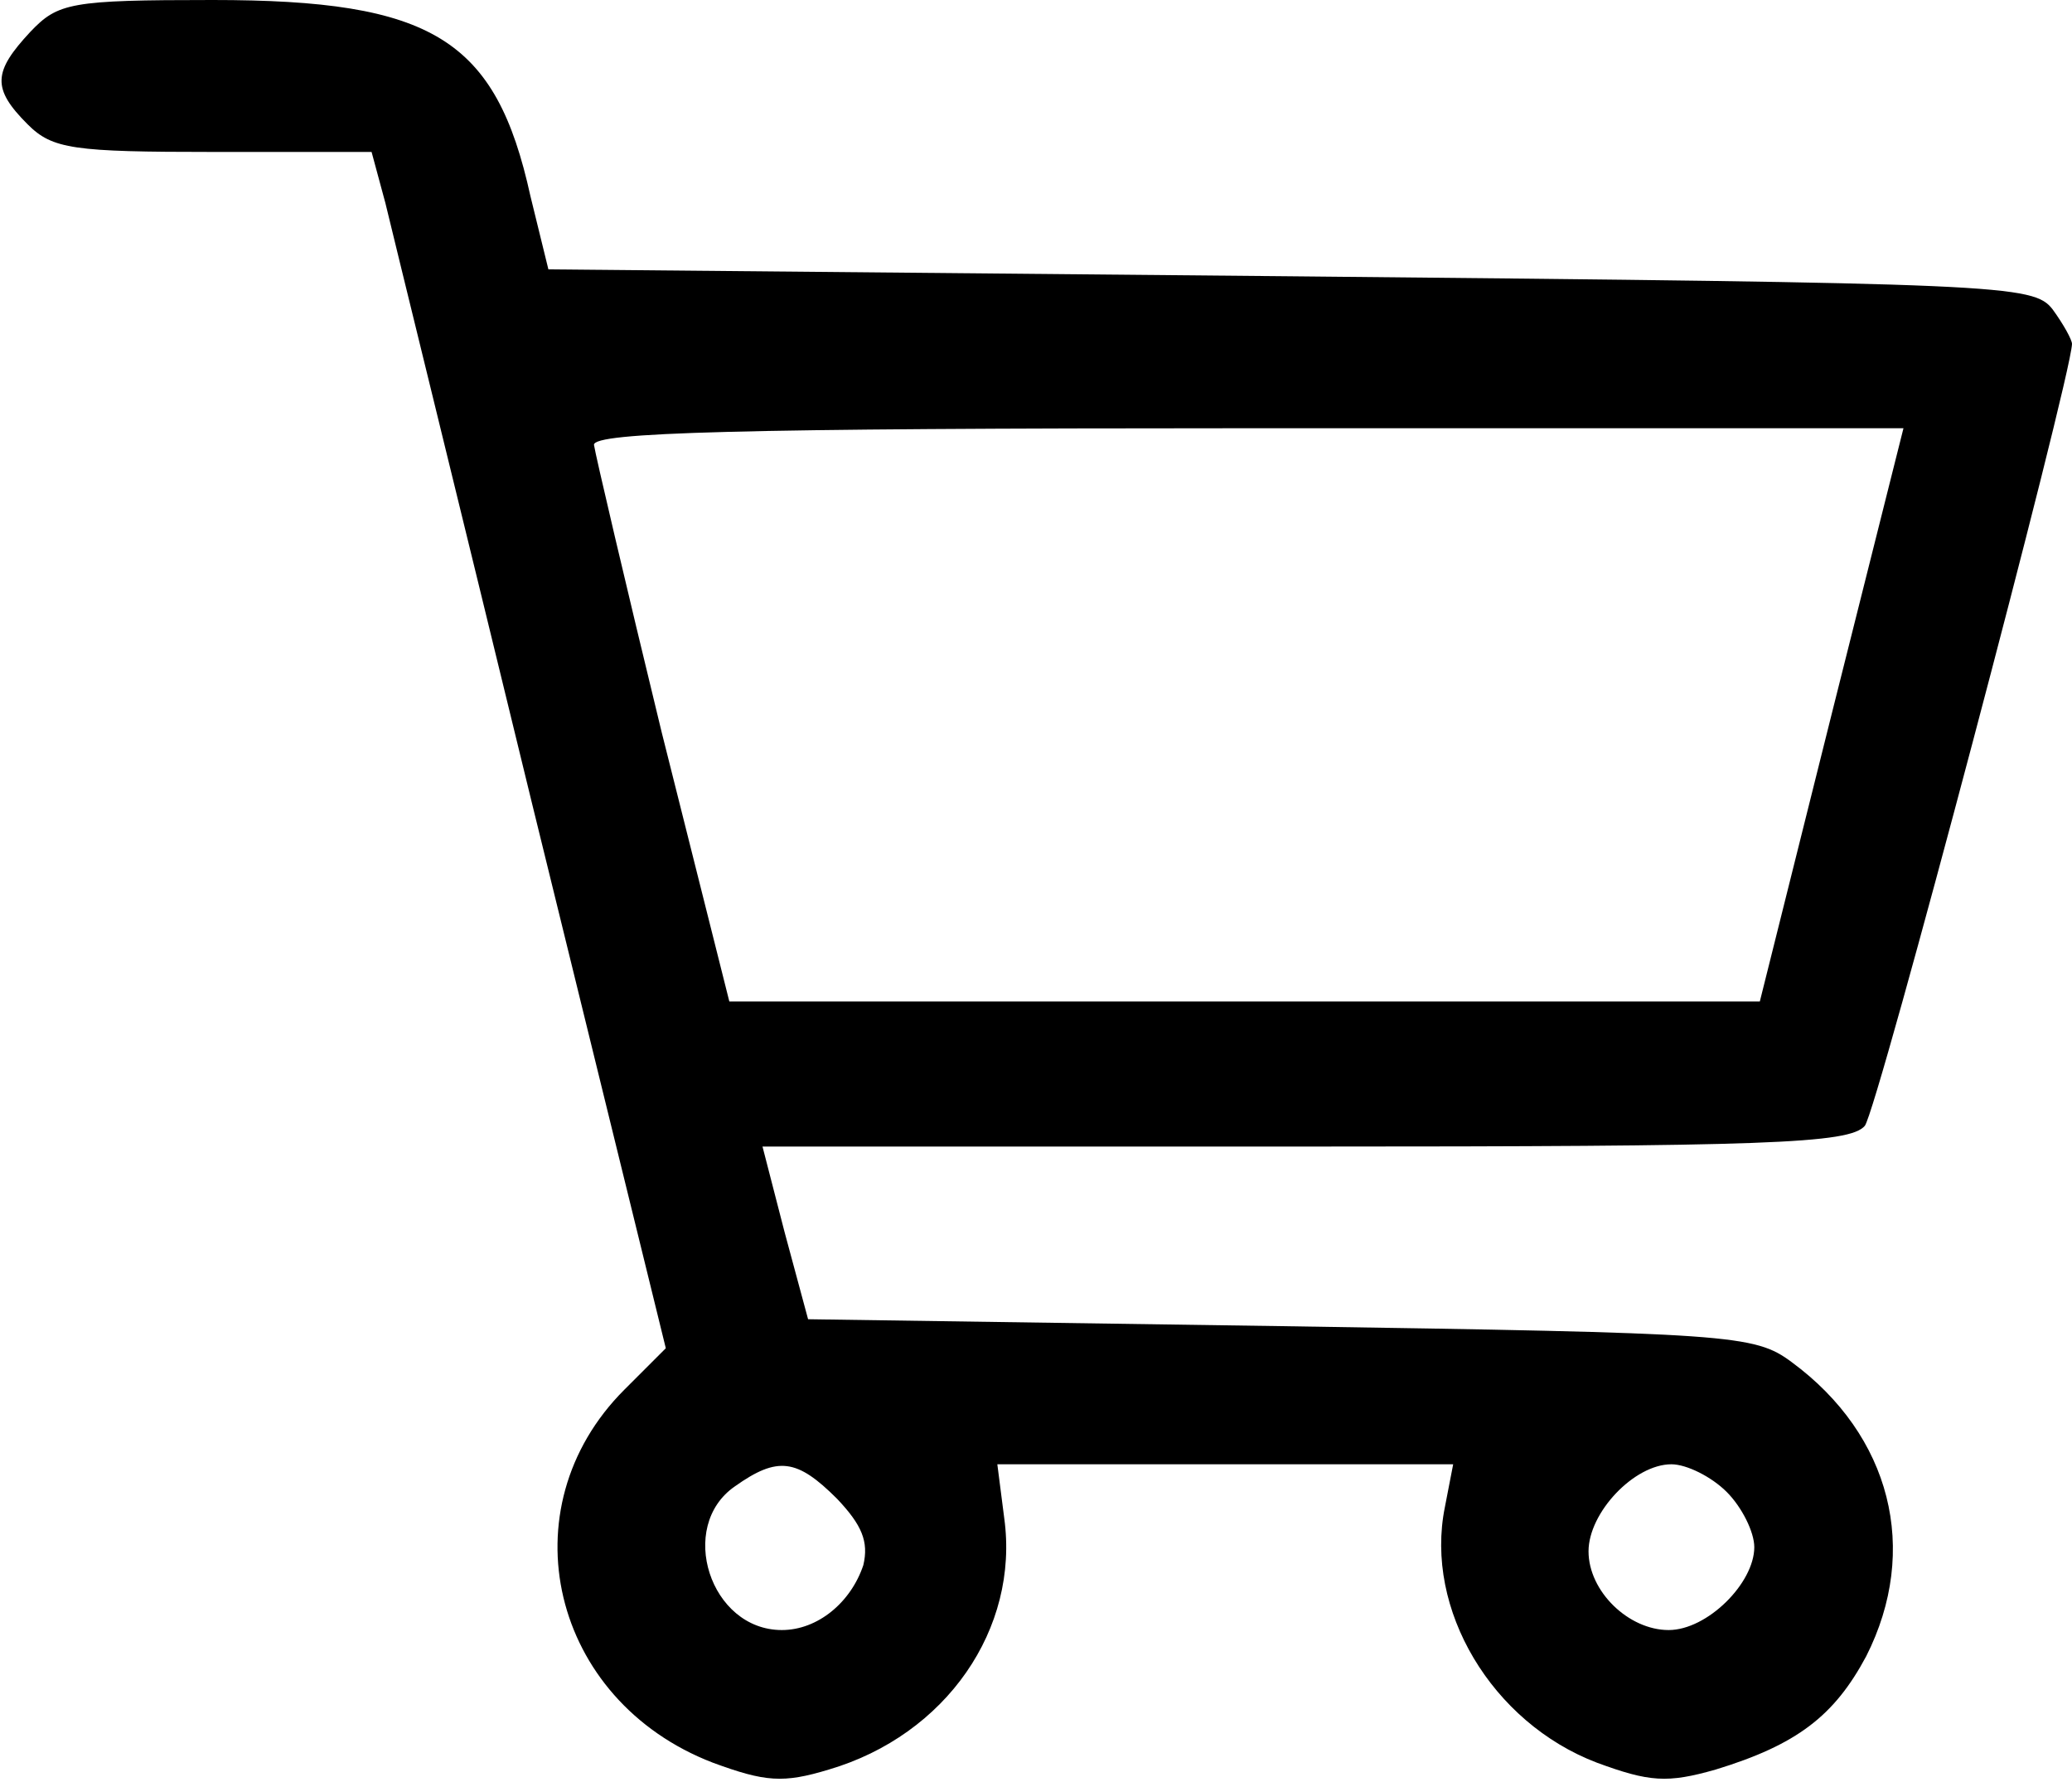 <?xml version="1.0" standalone="no"?>
<!DOCTYPE svg PUBLIC "-//W3C//DTD SVG 20010904//EN"
 "http://www.w3.org/TR/2001/REC-SVG-20010904/DTD/svg10.dtd">
<svg version="1.0" xmlns="http://www.w3.org/2000/svg"
 width="150pt" height="129pt" viewBox="0 0 150 129"
 preserveAspectRatio="xMidYMid meet">

<g transform="translate(0,129) scale(0.1,-0.1)"
fill="#000000" stroke="none">
<path d="M22 1267 c-27 -29 -28 -41 -2 -67 18 -18 33 -20 135 -20 l114 0 10
-37 c5 -21 53 -216 106 -434 l97 -395 -30 -30 c-86 -86 -53 -225 64 -270 38
-14 51 -15 84 -5 85 25 138 102 127 182 l-5 39 165 0 165 0 -6 -31 c-15 -74
34 -156 110 -185 38 -14 51 -15 86 -5 59 18 86 39 109 82 39 77 18 160 -54
213 -27 20 -43 21 -370 26 l-342 5 -17 63 -16 62 393 0 c333 0 394 2 405 15 9
11 149 540 150 566 0 3 -6 14 -14 25 -14 18 -34 19 -552 24 l-537 5 -13 53
c-25 114 -71 142 -230 142 -103 0 -112 -2 -132 -23z m1304 -494 l-52 -208
-373 0 -373 0 -49 195 c-26 107 -48 201 -49 208 0 9 101 12 474 12 l474 0 -52
-207z m-720 -568 c18 -19 23 -31 19 -48 -9 -27 -33 -47 -59 -47 -52 0 -76 75
-34 104 31 22 45 20 74 -9z m644 5 c11 -11 20 -29 20 -40 0 -26 -34 -60 -62
-60 -29 0 -58 28 -58 57 0 28 33 63 60 63 11 0 29 -9 40 -20z"/>
</g>
</svg>
